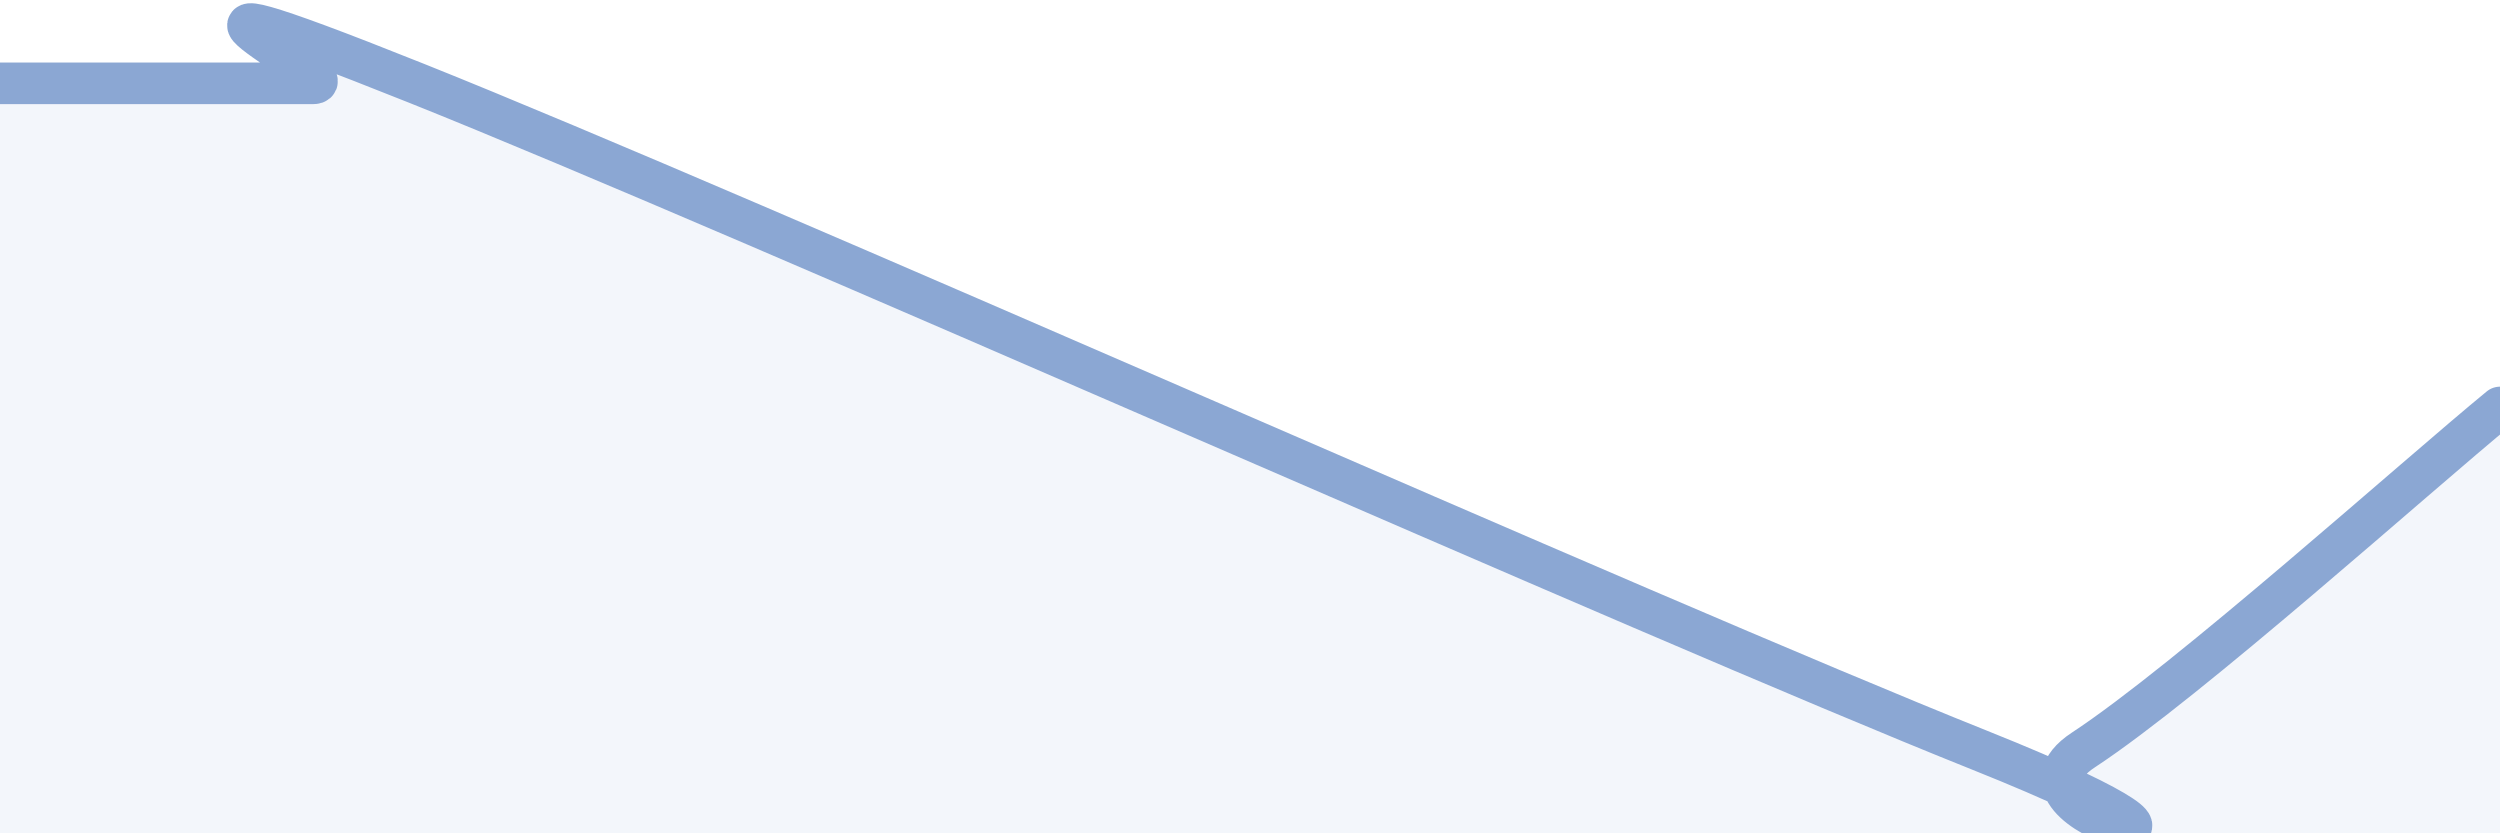 
    <svg width="60" height="20" viewBox="0 0 60 20" xmlns="http://www.w3.org/2000/svg">
      <path
        d="M 0,2 C 0.5,2 1.5,2 2.5,2 C 3.5,2 4,2 5,2 C 6,2 6.5,2 7.5,2 C 8.5,2 2,-1.2 10,2 C 18,5.2 39.5,14.8 47.5,18 C 55.5,21.2 47.5,19.64 50,18 C 52.5,16.36 58,11.42 60,9.78L60 20L0 20Z"
        fill="#8ba7d3"
        opacity="0.1"
        stroke-linecap="round"
        stroke-linejoin="round"
      />
      <path
        d="M 0,2 C 0.5,2 1.5,2 2.5,2 C 3.5,2 4,2 5,2 C 6,2 6.5,2 7.5,2 C 8.5,2 2,-1.2 10,2 C 18,5.2 39.5,14.8 47.5,18 C 55.5,21.2 47.5,19.64 50,18 C 52.5,16.36 58,11.42 60,9.78"
        stroke="#8ba7d3"
        stroke-width="1"
        fill="none"
        stroke-linecap="round"
        stroke-linejoin="round"
      />
    </svg>
  